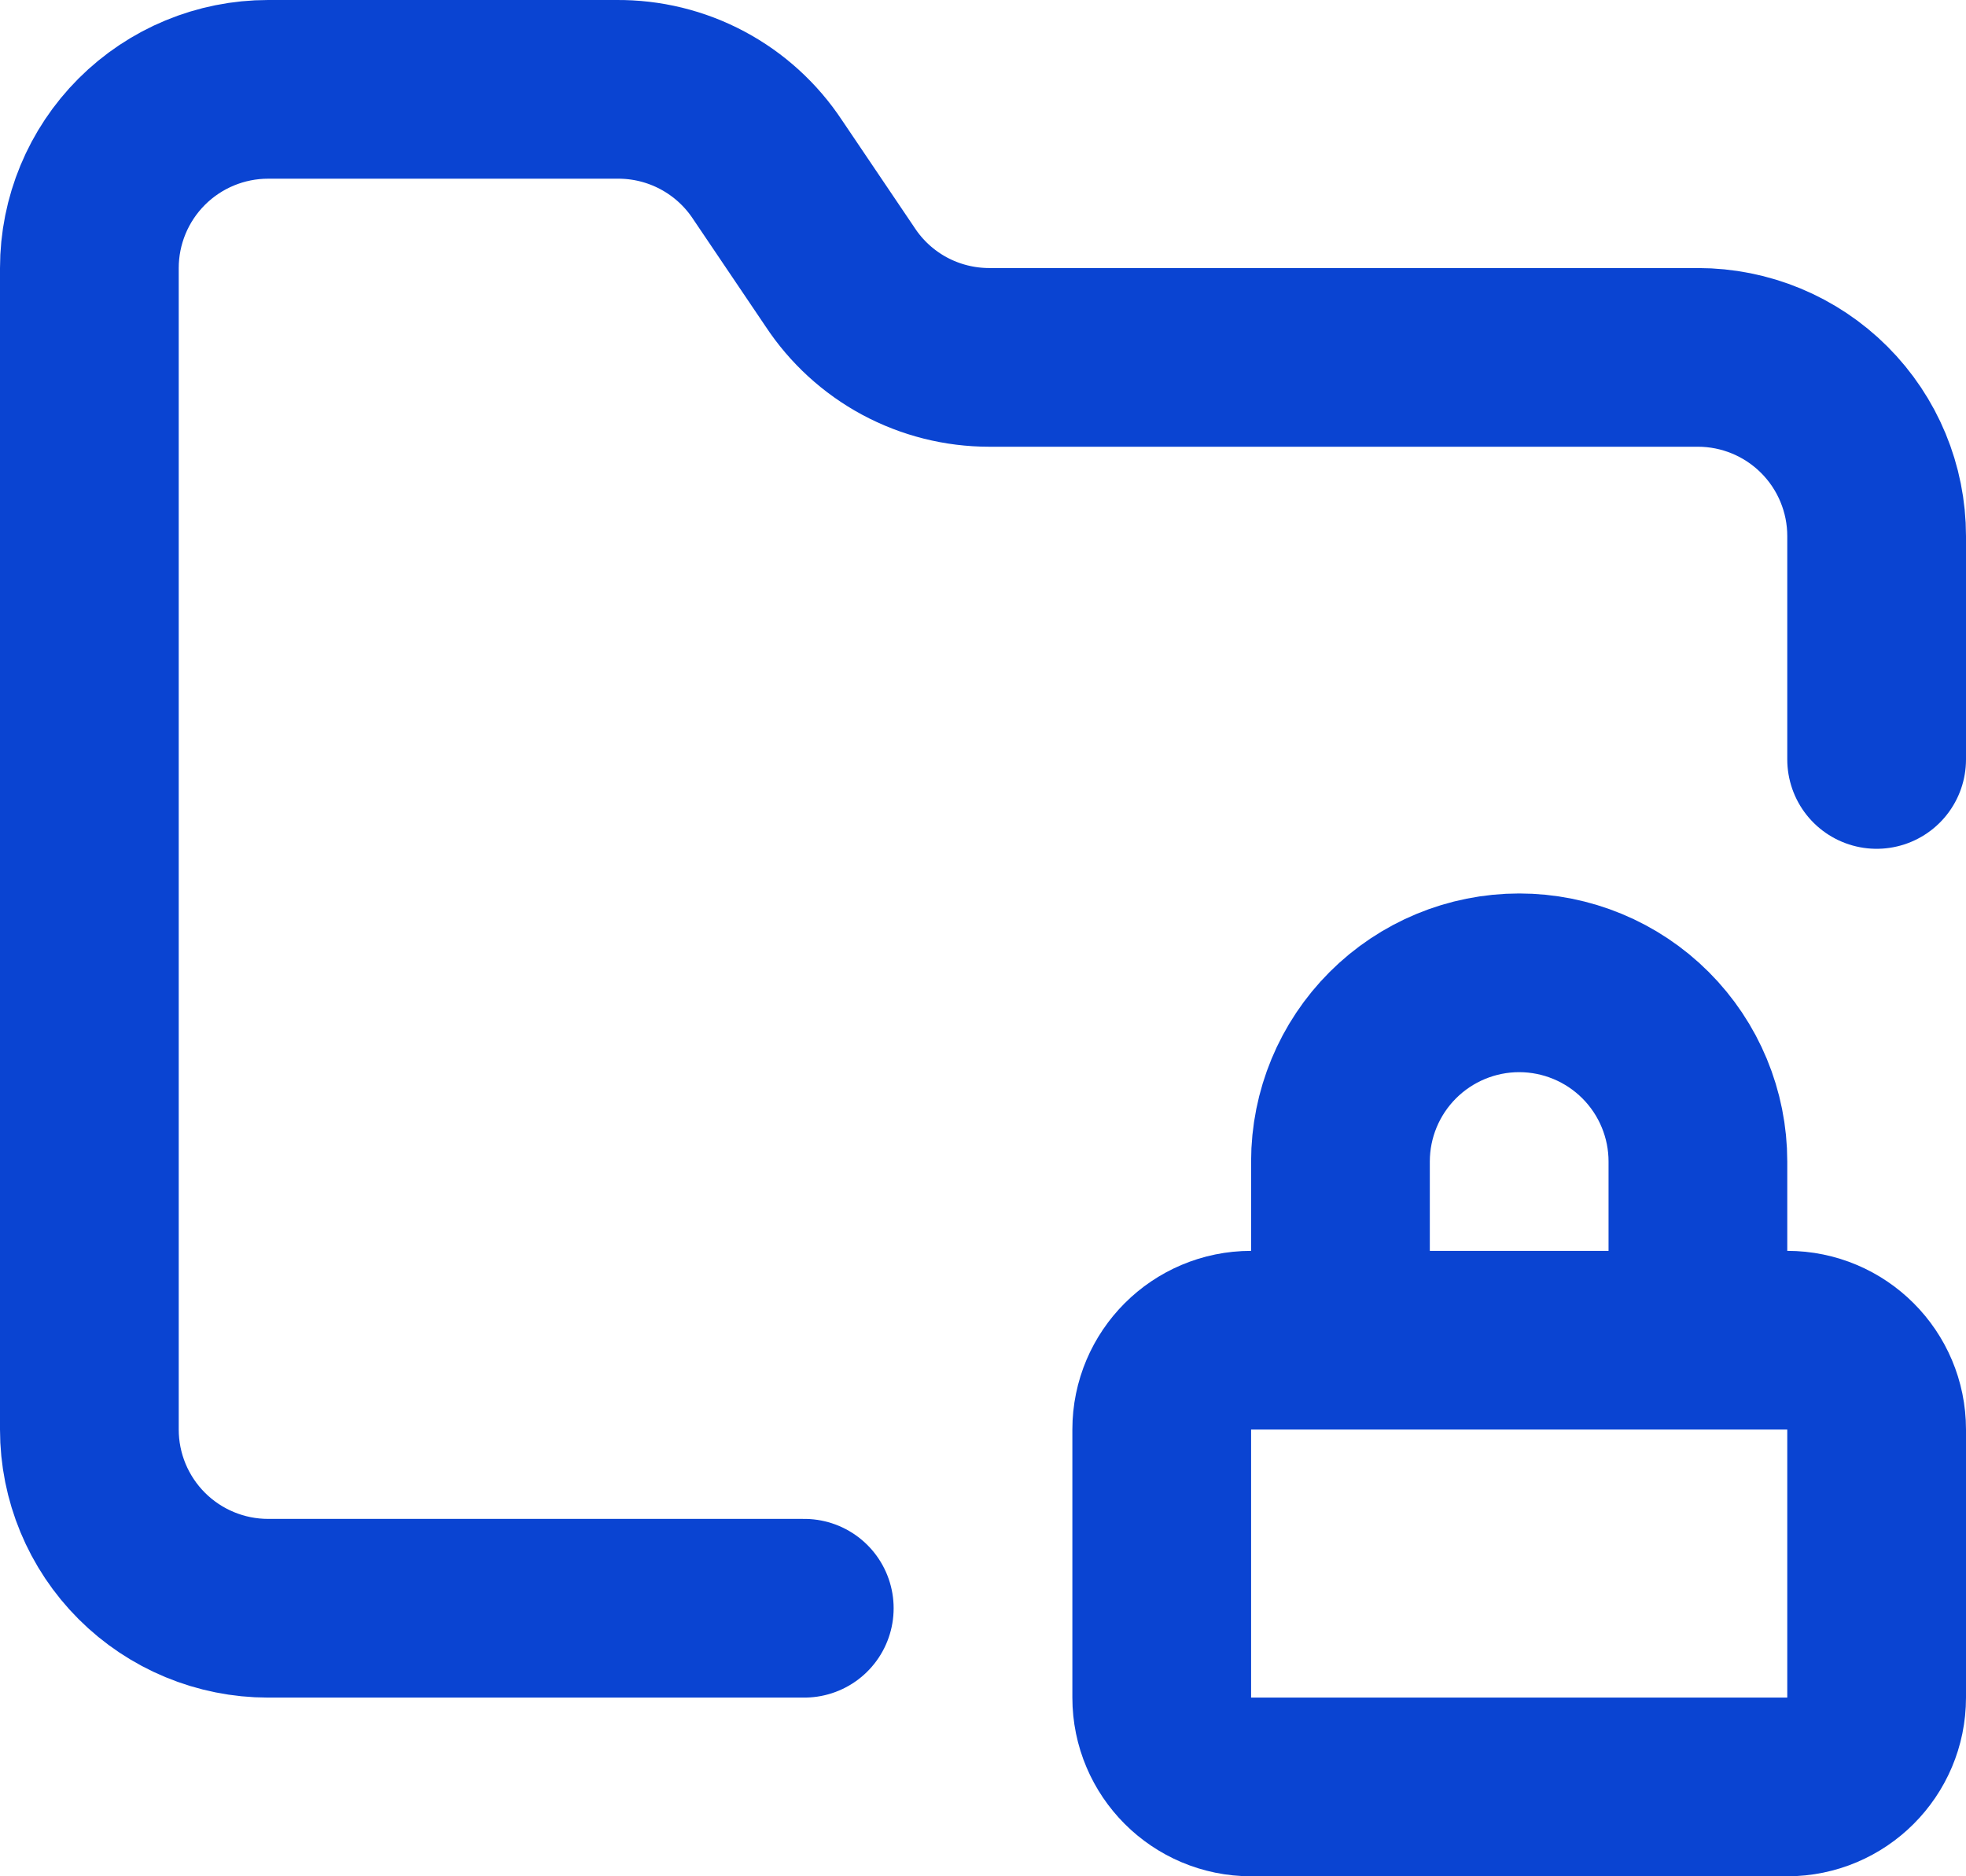 <svg xmlns="http://www.w3.org/2000/svg" width="22" height="21" viewBox="0 0 22 21" fill="none"><path d="M9 18H3C2.47 18 1.961 17.789 1.586 17.414C1.211 17.039 1 16.53 1 16V3C1 2.47 1.211 1.961 1.586 1.586C1.961 1.211 2.47 1 3 1H6.9C7.234 0.997 7.564 1.077 7.86 1.235C8.155 1.392 8.406 1.621 8.59 1.9L9.4 3.1C9.582 3.377 9.83 3.604 10.121 3.761C10.413 3.918 10.739 4 11.07 4H19C19.53 4 20.039 4.211 20.414 4.586C20.789 4.961 21 5.47 21 6V8.5M19 15V13C19 12.47 18.789 11.961 18.414 11.586C18.039 11.211 17.53 11 17 11C16.47 11 15.961 11.211 15.586 11.586C15.211 11.961 15 12.47 15 13V15M14 15H20C20.552 15 21 15.448 21 16V19C21 19.552 20.552 20 20 20H14C13.448 20 13 19.552 13 19V16C13 15.448 13.448 15 14 15Z" stroke="#0A44D2" stroke-width="2" stroke-linecap="round" stroke-linejoin="round"></path></svg>